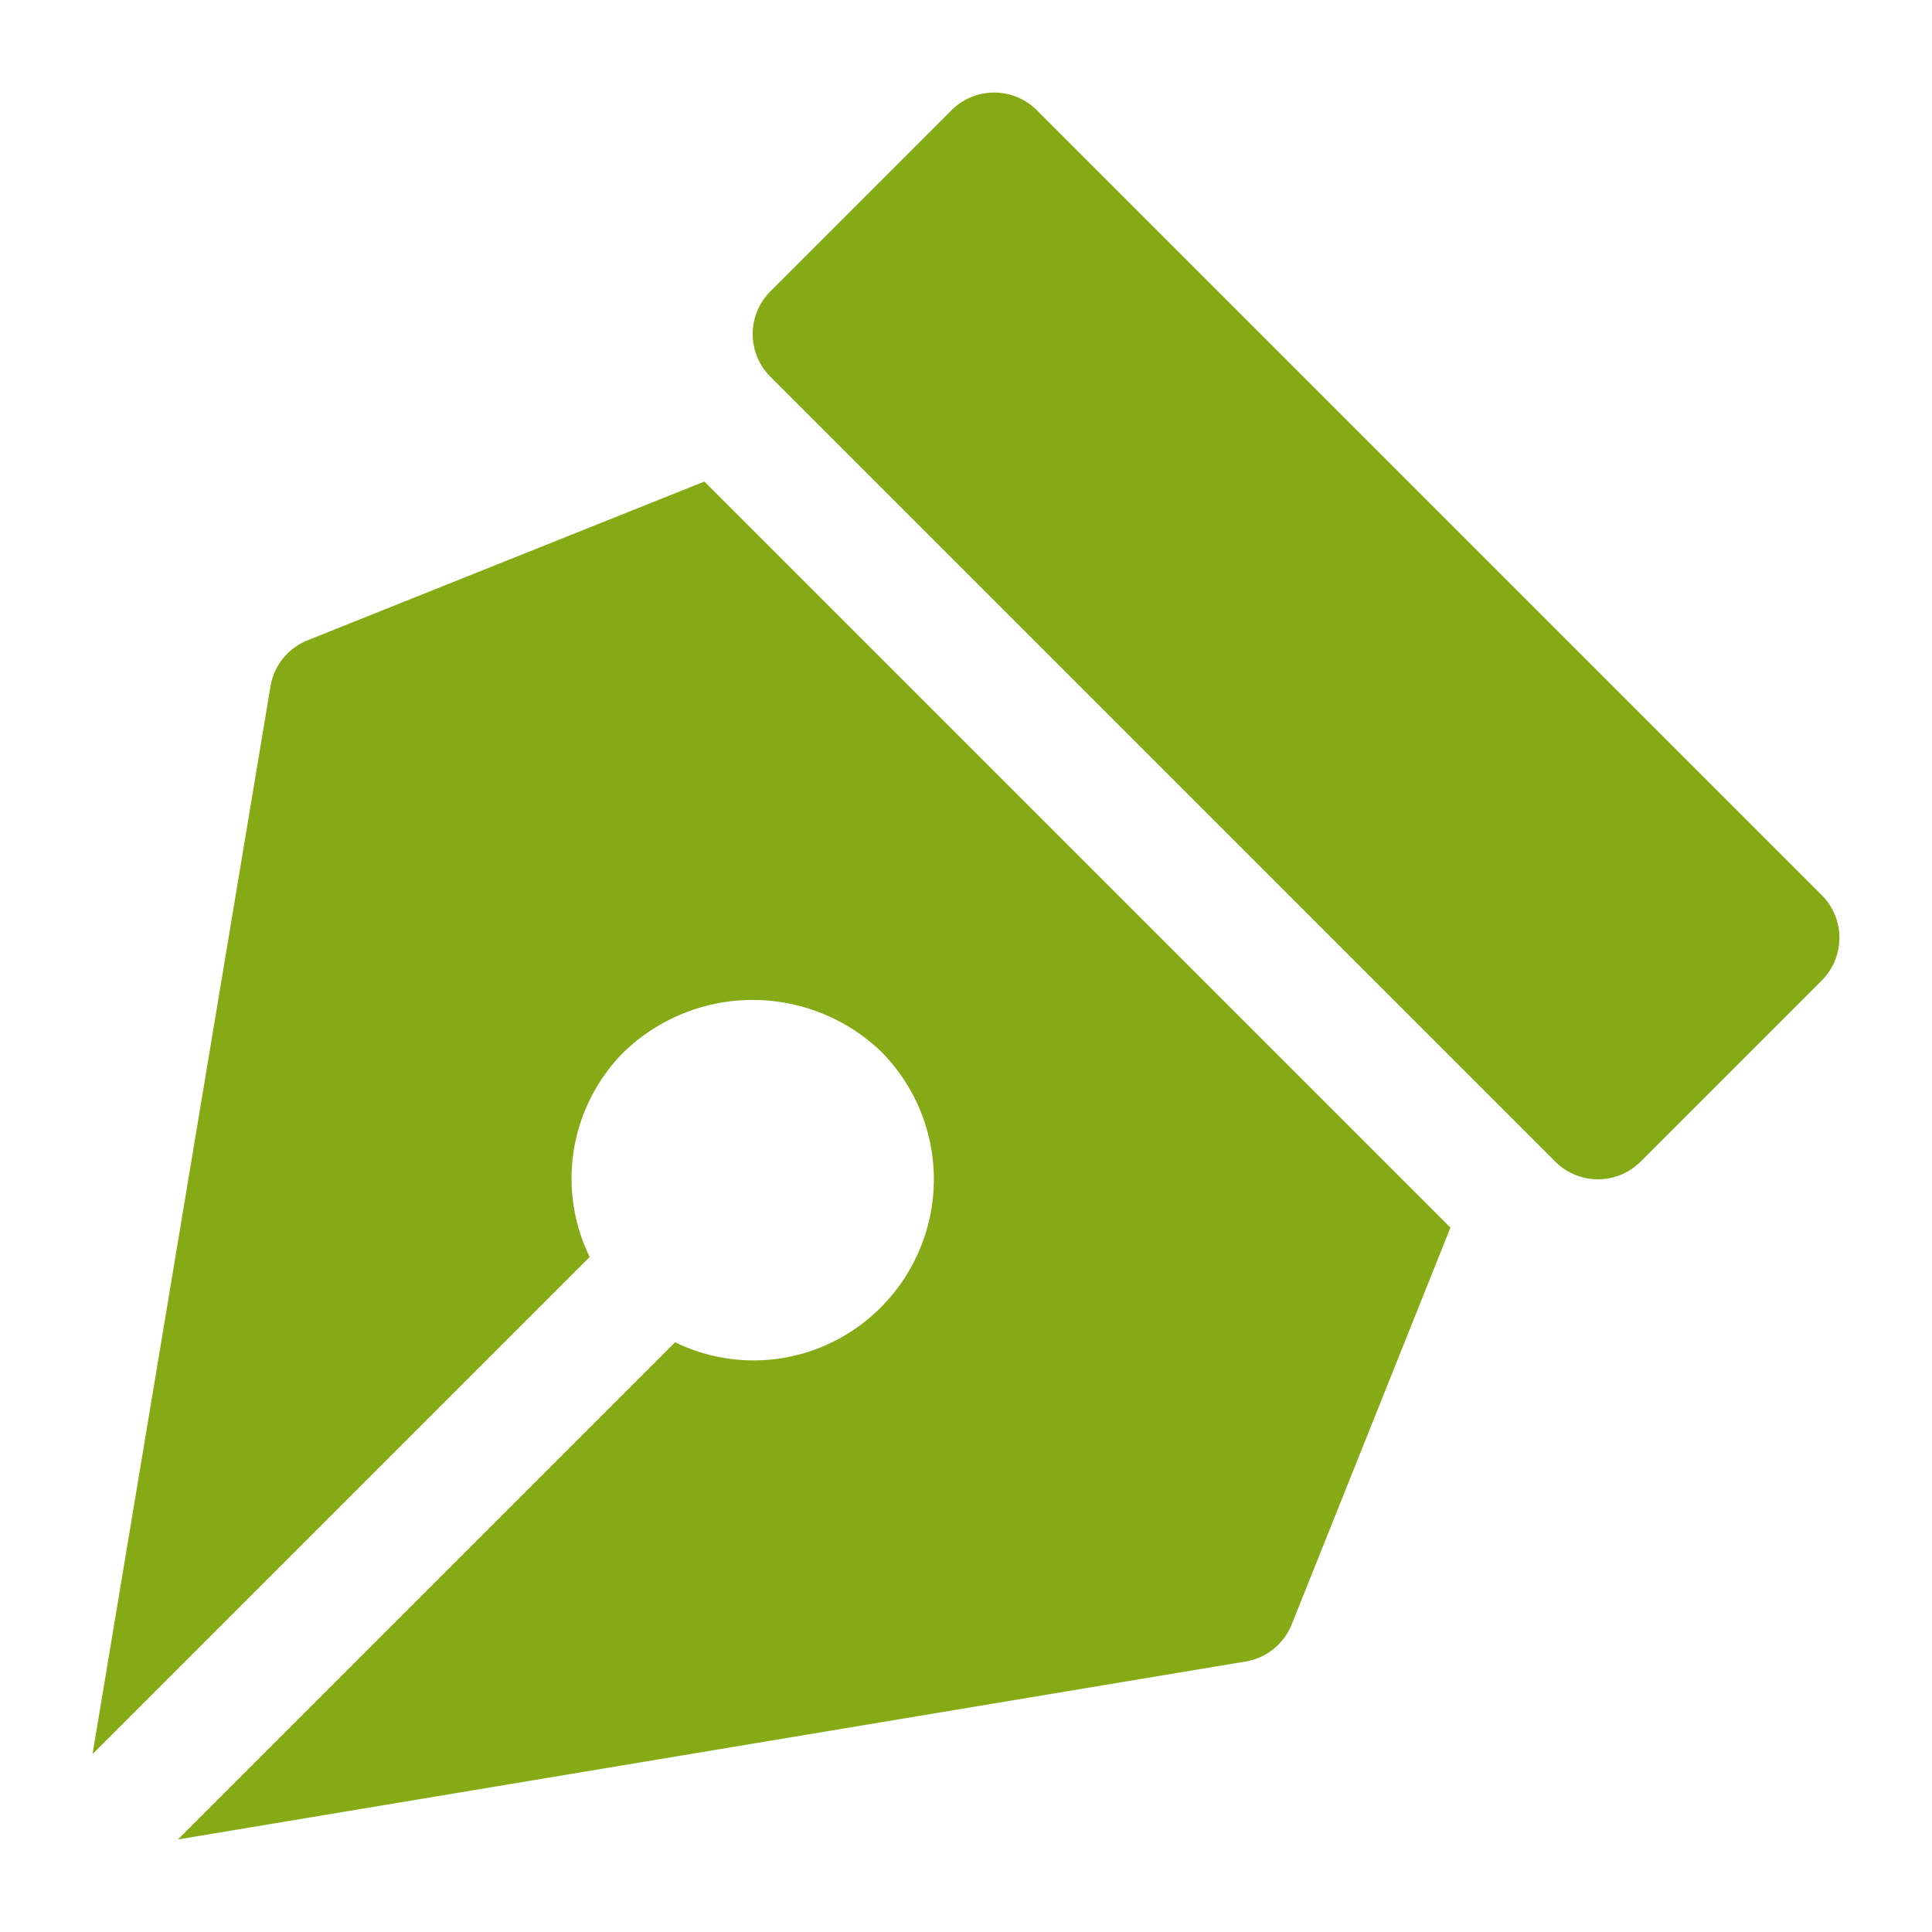 <svg id="Component_93_2" data-name="Component 93 – 2" xmlns="http://www.w3.org/2000/svg" width="32" height="32" viewBox="0 0 32 32">
  <rect id="Rectangle_231" data-name="Rectangle 231" width="32" height="32" fill="none"/>
  <g id="_32px_pen-tool" data-name="32px_pen-tool" transform="translate(-0.533 0.533)">
    <path id="Path_215" data-name="Path 215" d="M12.2,7.443,5.628,10.072a1,1,0,0,0-.615.764L2.066,28.52,10.3,20.286a2.964,2.964,0,0,1,.579-3.407,3.073,3.073,0,0,1,4.243,0,3,3,0,0,1,0,4.242,2.965,2.965,0,0,1-3.407.578L3.48,29.934l17.684-2.947a1,1,0,0,0,.764-.615L24.557,19.8Z" fill="#84ab16"/>
    <path id="Path_216" data-name="Path 216" d="M30.707,14.293l-13-13a1,1,0,0,0-1.414,0l-3,3a1,1,0,0,0,0,1.414l13,13a1,1,0,0,0,1.414,0l3-3a1,1,0,0,0,0-1.414Z" fill="#84ab16"/>
  </g>
</svg>
